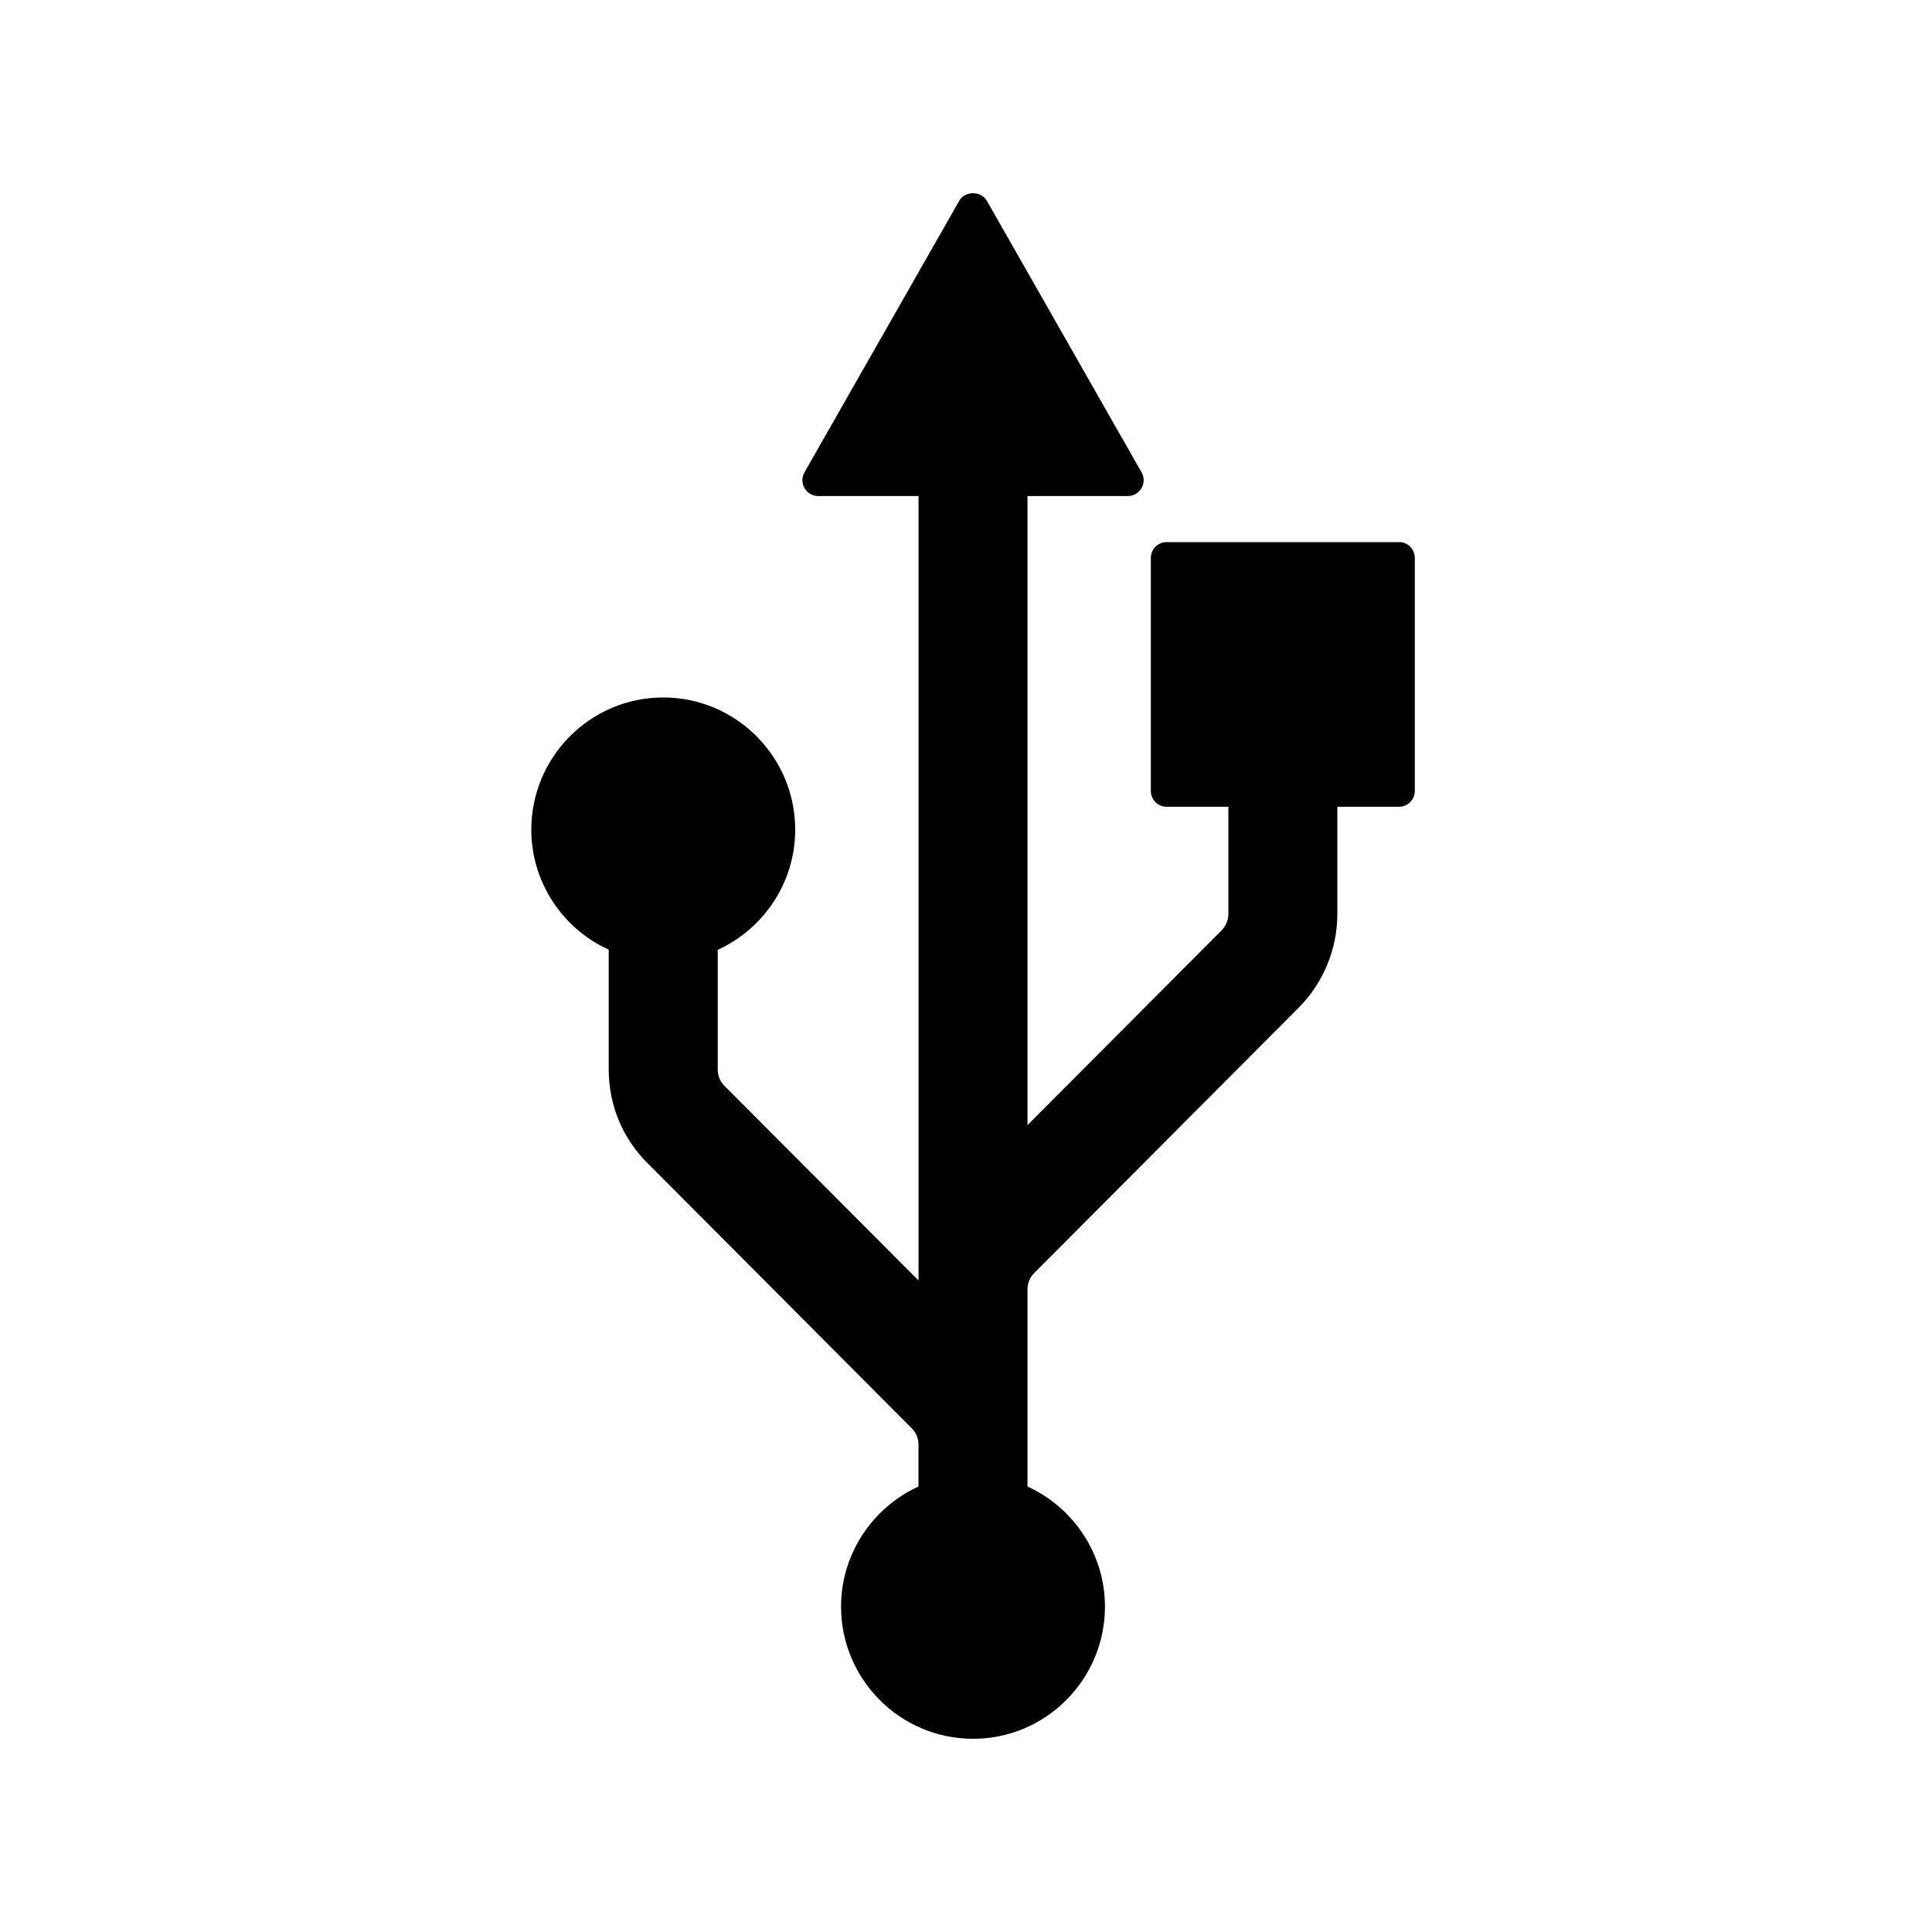 <svg width="40" height="40" viewBox="0 0 40 40" fill="none" xmlns="http://www.w3.org/2000/svg">
<rect width="40" height="40" fill="white"/>
<path d="M28.966 11.224H24.154C23.973 11.224 23.827 11.371 23.827 11.55V16.376C23.827 16.558 23.973 16.703 24.154 16.703H25.432V18.928C25.432 19.05 25.379 19.175 25.29 19.265L21.273 23.294V10.27H23.352C23.468 10.27 23.576 10.207 23.635 10.106C23.693 10.006 23.694 9.882 23.636 9.781L20.43 4.154C20.313 3.949 19.977 3.949 19.862 4.154L16.655 9.781C16.598 9.882 16.598 10.006 16.657 10.106C16.715 10.207 16.822 10.27 16.939 10.27H19.017V26.51L14.996 22.479C14.907 22.391 14.86 22.271 14.86 22.142V19.665C15.828 19.223 16.464 18.252 16.464 17.179C16.464 15.668 15.238 14.44 13.731 14.44C12.224 14.44 11 15.668 11 17.179C11 18.251 11.634 19.22 12.603 19.662V22.142C12.603 22.877 12.887 23.565 13.402 24.077L18.876 29.57C18.968 29.661 19.016 29.777 19.016 29.908V30.777C18.049 31.219 17.413 32.189 17.413 33.262C17.413 34.772 18.639 36 20.146 36C21.652 36 22.877 34.772 22.877 33.262C22.877 32.189 22.241 31.219 21.273 30.777V26.691C21.274 26.563 21.323 26.445 21.414 26.355L26.887 20.864C27.396 20.354 27.688 19.649 27.688 18.928V16.703H28.966C29.145 16.703 29.292 16.557 29.292 16.375V11.55C29.292 11.37 29.145 11.223 28.966 11.223L28.966 11.224Z" fill="black"/>
</svg>
